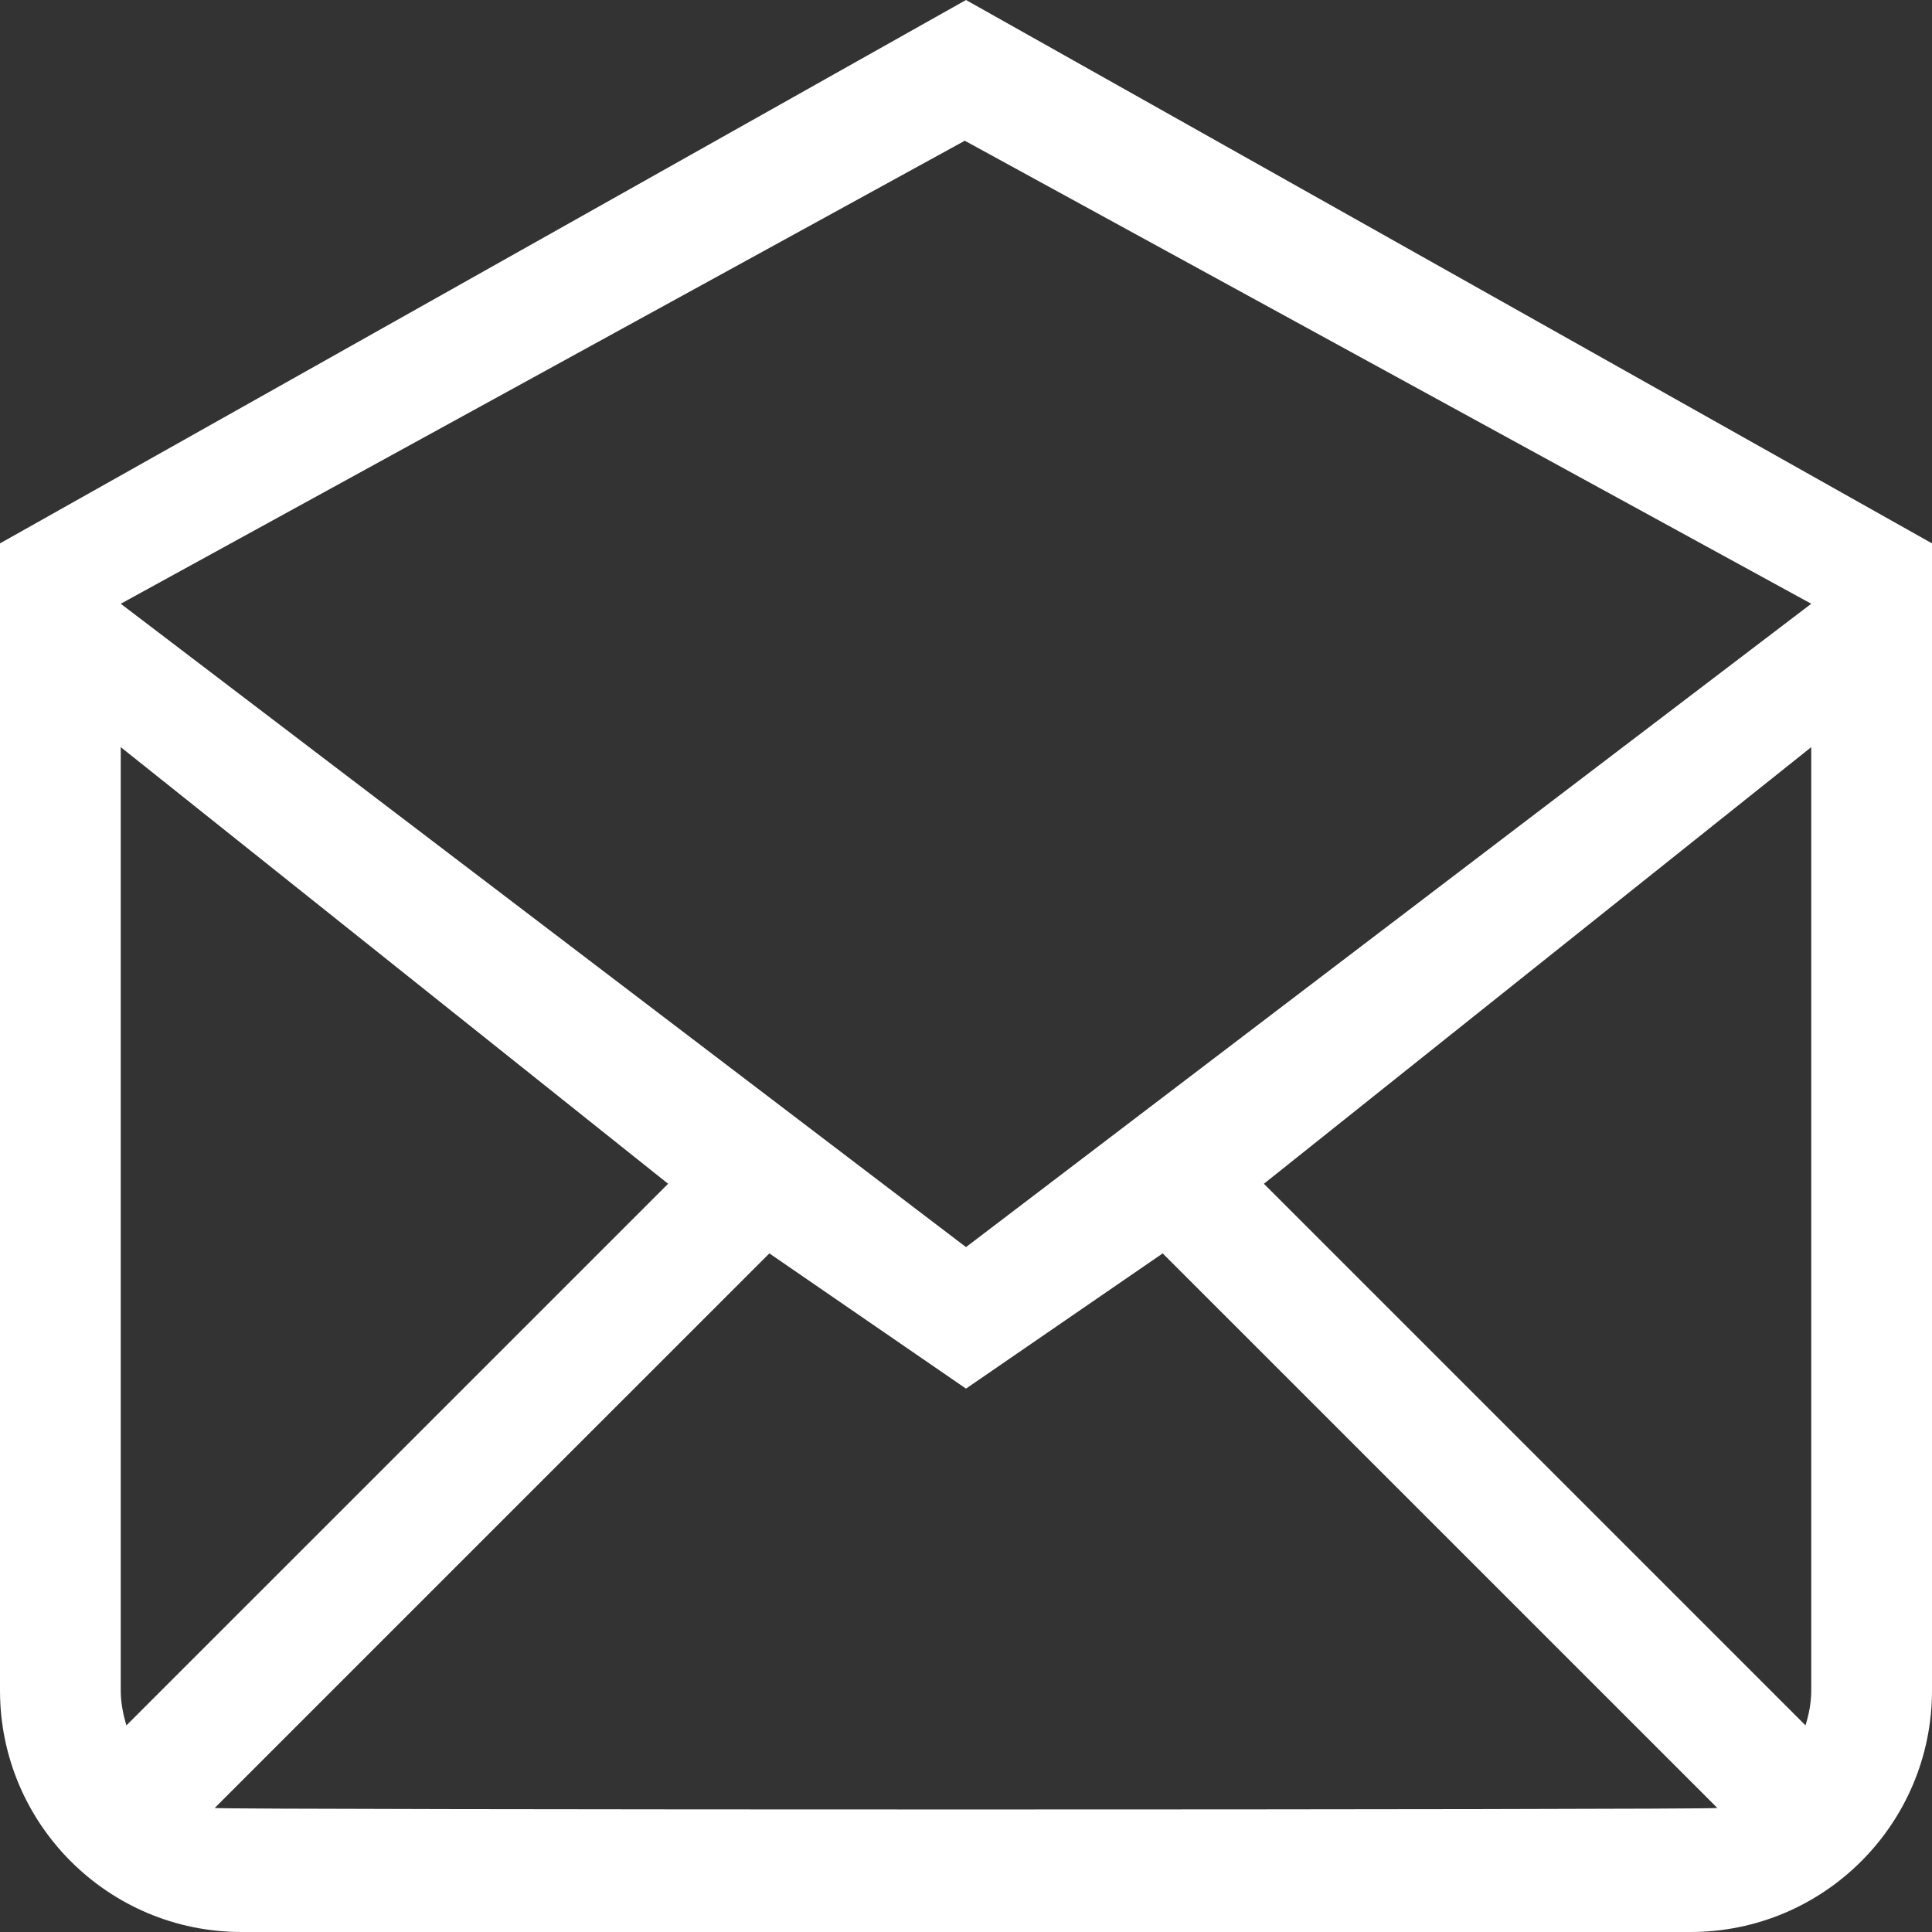 <!-- Generator: Adobe Illustrator 18.1.0, SVG Export Plug-In  -->
<svg version="1.1"
	 xmlns="http://www.w3.org/2000/svg" xmlns:xlink="http://www.w3.org/1999/xlink" xmlns:a="http://ns.adobe.com/AdobeSVGViewerExtensions/3.0/"
	 x="0px" y="0px" width="32px" height="32px" viewBox="0 0 32 32" enable-background="new 0 0 32 32" xml:space="preserve">
<rect x="0" y="0" width="32" height="32" fill="#333333" stroke="none"/>
<defs>
</defs>
<g id="_x39__1_">
	<g>
		<path fill="#FFFFFF" d="M16,0L0,9c0,2.281,0,19,0,19c0,2.209,1.791,4,4,4h24c2.209,0,4-1.791,4-4c0,0,0-16.812,0-19L16,0z M2,28
			V12.375l9.066,7.232l-8.972,8.971C2.039,28.395,2,28.203,2,28z M3.556,29.946l9.187-9.186L16,23l3.258-2.24l9.187,9.186
			C28.301,29.979,3.699,29.979,3.556,29.946z M30,28c0,0.203-0.039,0.395-0.095,0.578l-8.971-8.971L30,12.375V28z M16,20.656L2,10
			l13.98-7.669L30,10L16,20.656z"/>
	</g>
</g>
</svg>